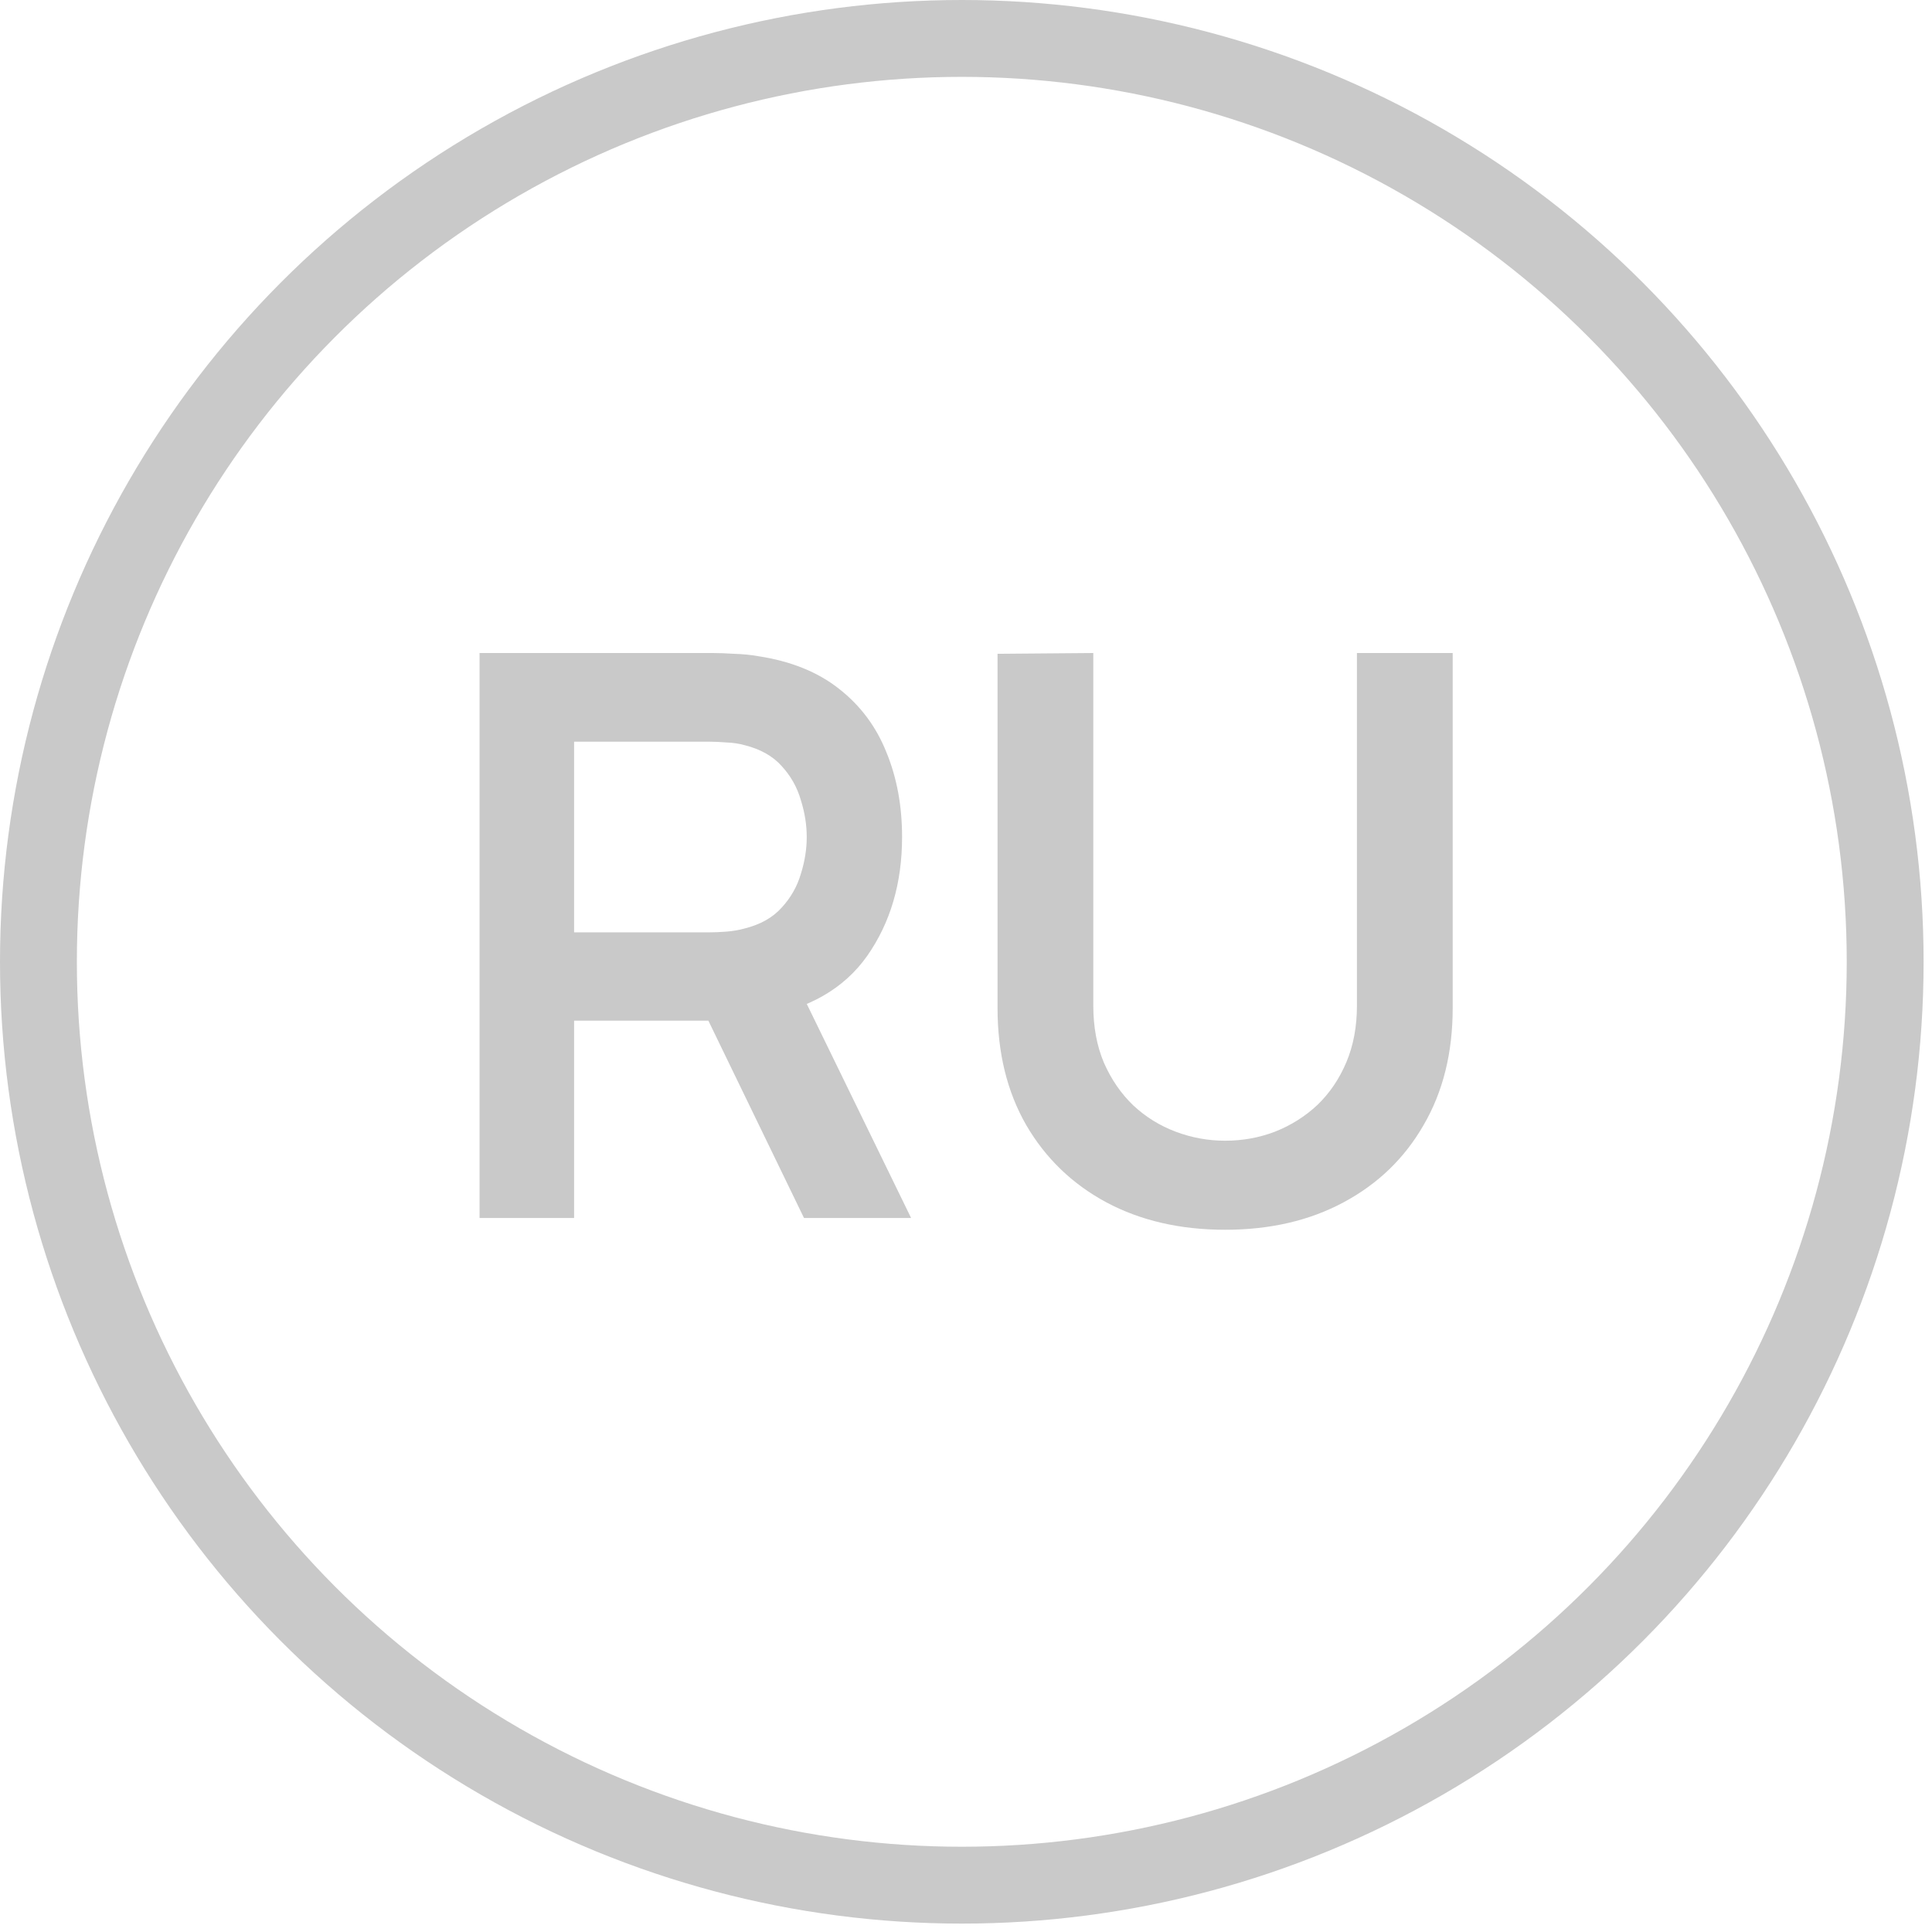 <?xml version="1.0" encoding="UTF-8"?> <svg xmlns="http://www.w3.org/2000/svg" width="46" height="46" viewBox="0 0 46 46" fill="none"><circle cx="22.9" cy="22.9" r="21.985" stroke="#C9C9C9" stroke-width="1.83"></circle><path d="M11.418 29V15.548H16.976C17.107 15.548 17.275 15.554 17.48 15.567C17.686 15.573 17.876 15.592 18.05 15.623C18.828 15.741 19.47 16 19.974 16.398C20.485 16.797 20.862 17.301 21.105 17.912C21.354 18.516 21.478 19.188 21.478 19.929C21.478 21.025 21.201 21.969 20.647 22.76C20.093 23.544 19.243 24.03 18.097 24.217L17.135 24.301H13.669V29H11.418ZM19.143 29L16.49 23.526L18.779 23.021L21.693 29H19.143ZM13.669 22.199H16.882C17.007 22.199 17.147 22.193 17.303 22.181C17.458 22.168 17.602 22.143 17.732 22.106C18.106 22.012 18.399 21.847 18.61 21.611C18.828 21.374 18.981 21.106 19.068 20.807C19.162 20.509 19.208 20.216 19.208 19.929C19.208 19.643 19.162 19.35 19.068 19.051C18.981 18.746 18.828 18.475 18.61 18.238C18.399 18.002 18.106 17.837 17.732 17.743C17.602 17.706 17.458 17.684 17.303 17.678C17.147 17.666 17.007 17.659 16.882 17.659H13.669V22.199ZM29.169 29.28C28.098 29.28 27.155 29.062 26.339 28.626C25.529 28.19 24.894 27.577 24.433 26.786C23.979 25.995 23.751 25.067 23.751 24.002V15.567L26.031 15.548V23.946C26.031 24.451 26.115 24.902 26.283 25.301C26.457 25.699 26.691 26.039 26.983 26.319C27.276 26.593 27.613 26.802 27.992 26.945C28.372 27.088 28.765 27.16 29.169 27.16C29.587 27.16 29.982 27.088 30.356 26.945C30.736 26.795 31.072 26.584 31.365 26.31C31.657 26.029 31.888 25.69 32.056 25.291C32.224 24.893 32.308 24.444 32.308 23.946V15.548H34.588V24.002C34.588 25.067 34.357 25.995 33.896 26.786C33.442 27.577 32.806 28.19 31.991 28.626C31.181 29.062 30.241 29.28 29.169 29.28Z" fill="#C9C9C9"></path></svg> 
